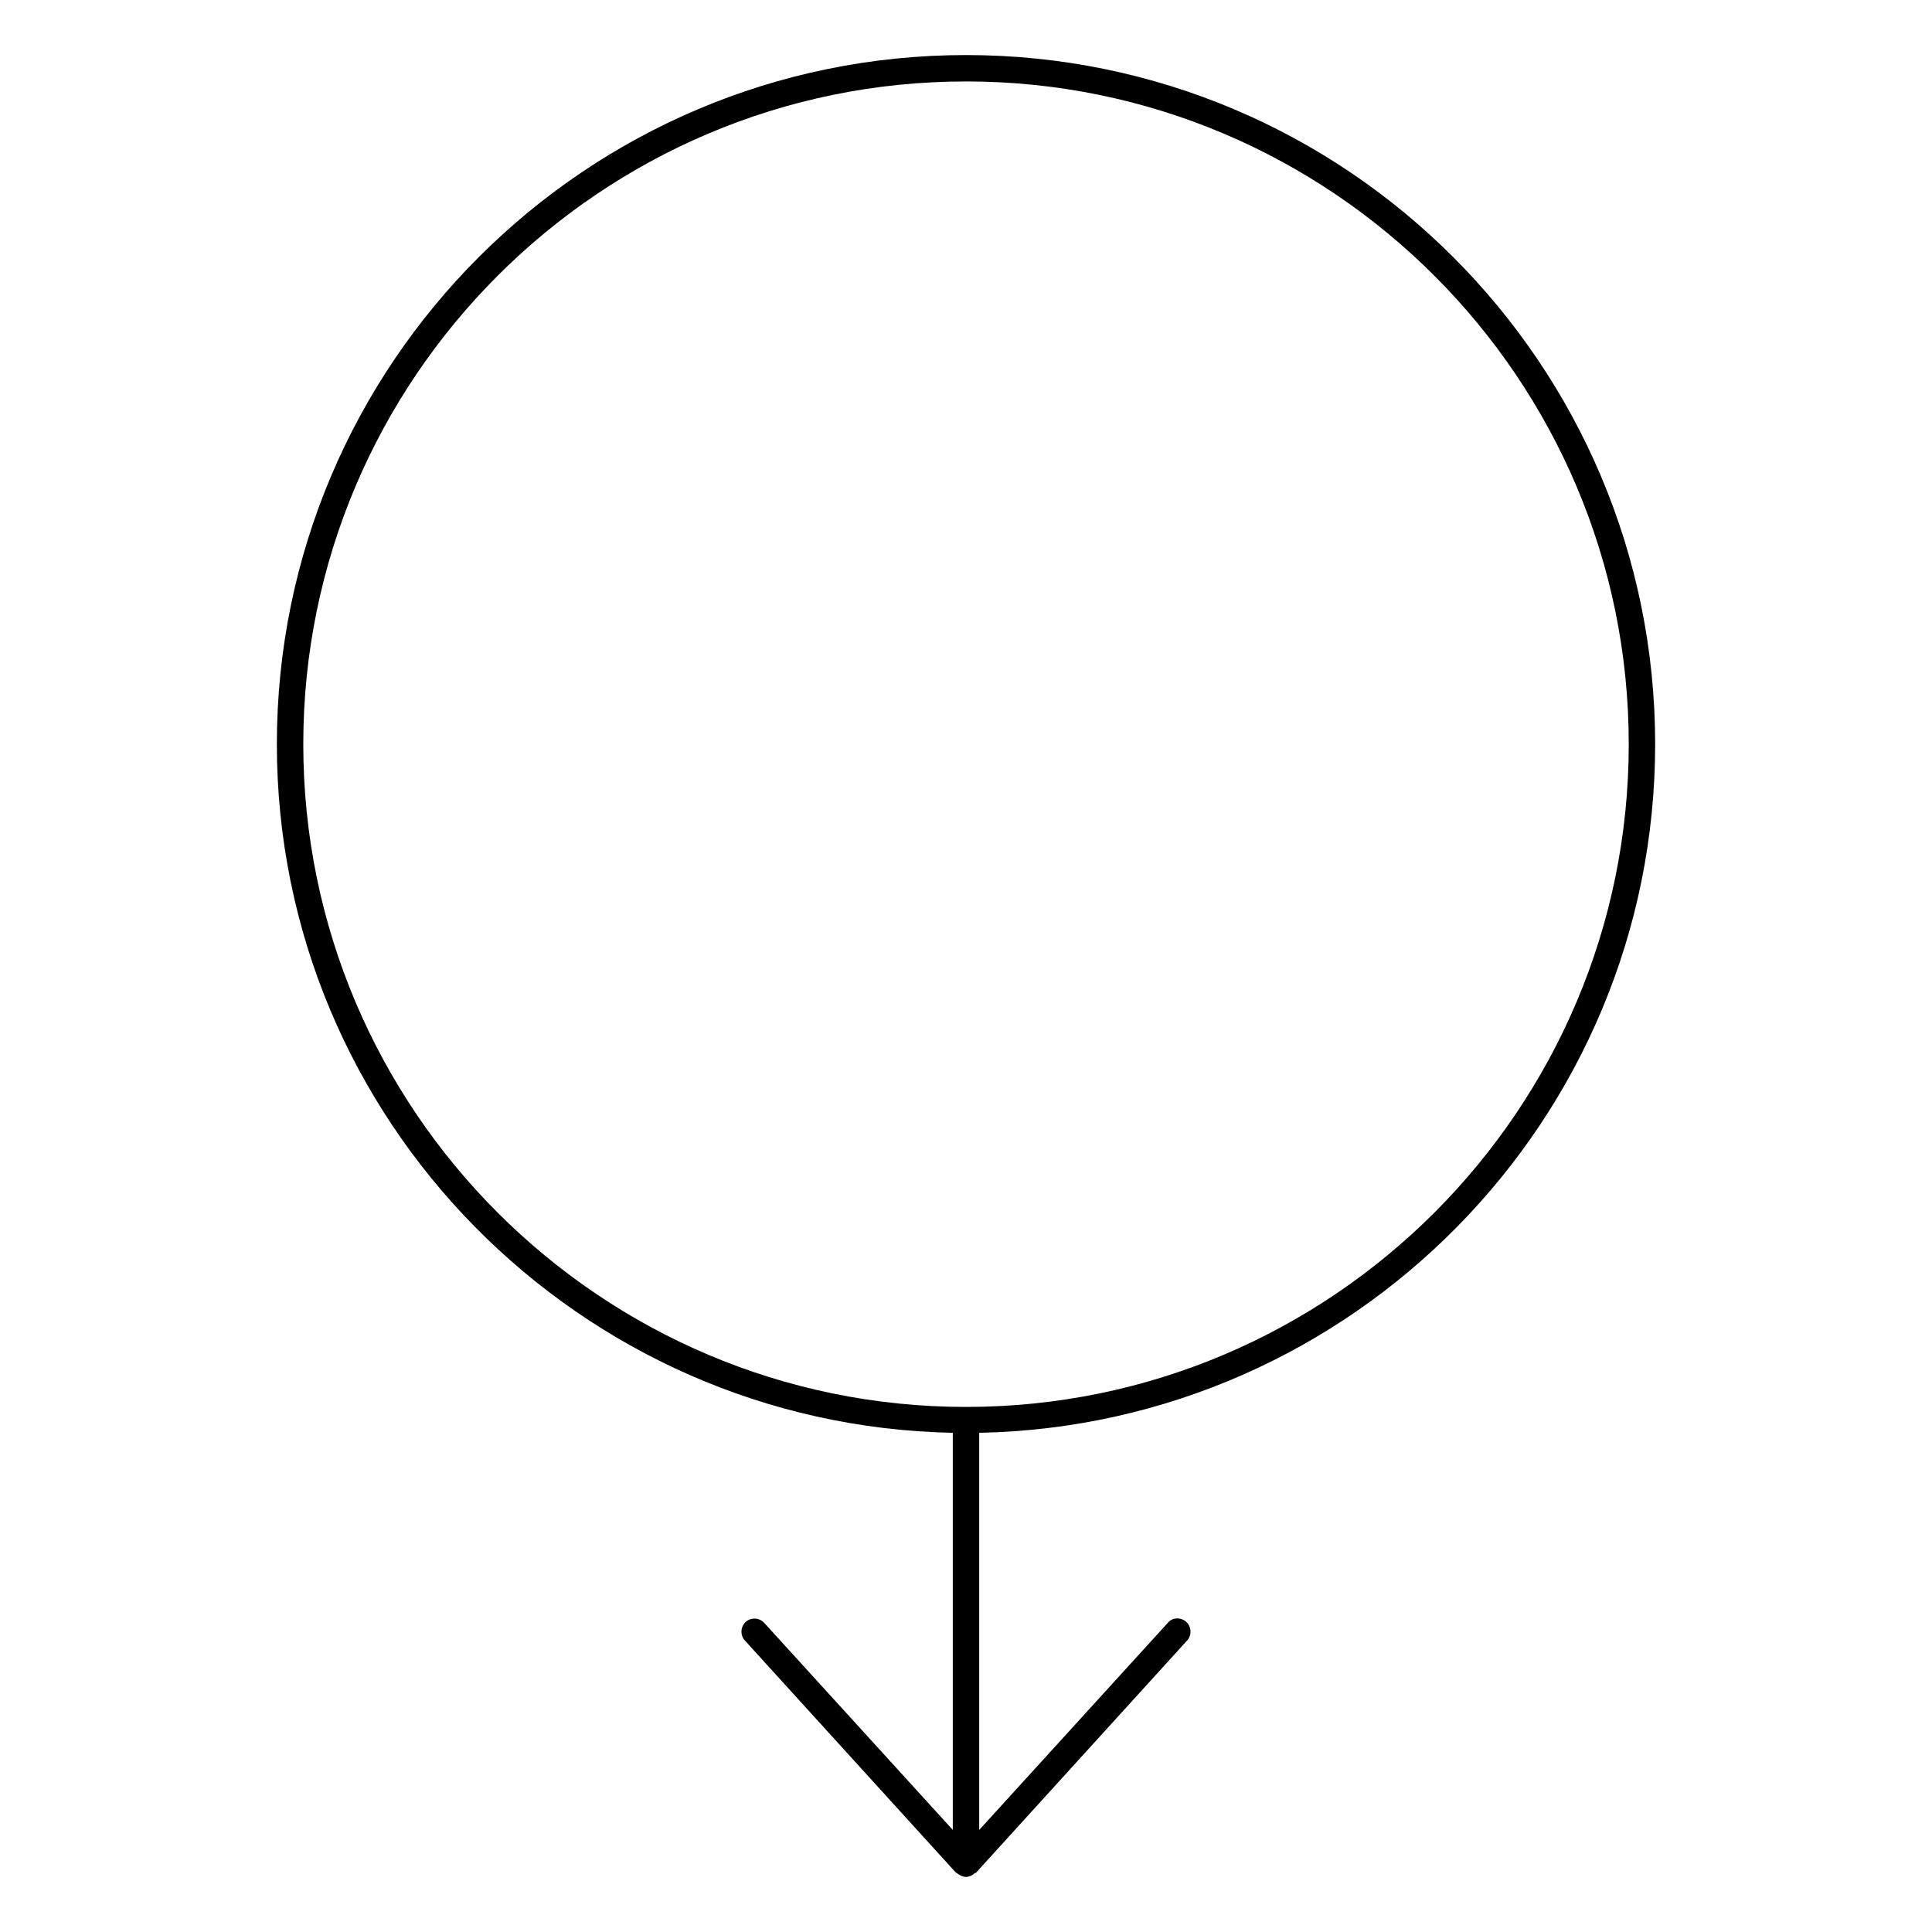 <?xml version="1.0" encoding="UTF-8"?>
<!-- Uploaded to: SVG Repo, www.svgrepo.com, Generator: SVG Repo Mixer Tools -->
<svg fill="#000000" width="800px" height="800px" version="1.1" viewBox="144 144 512 512" xmlns="http://www.w3.org/2000/svg">
 <path d="m458.36 573.81c-1.398-1.258-3.637-1.258-4.898 0.281l-49.961 54.859v-105.24c99.082-1.961 179.13-82.988 179.13-182.49 0-100.77-81.867-182.63-182.63-182.63s-182.63 81.867-182.63 182.63c0 99.504 80.051 180.53 179.13 182.49v105.24l-49.961-54.859c-1.258-1.398-3.5-1.539-4.898-0.281s-1.539 3.5-0.281 4.898l55.98 61.578h0.141s0 0.141 0.141 0.141c0.699 0.559 1.539 0.98 2.379 0.98 0.418 0 0.84-0.141 1.258-0.281 0.418-0.141 0.699-0.418 0.98-0.699 0.141-0.141 0.281 0 0.418-0.141l55.98-61.578c1.258-1.398 1.121-3.637-0.281-4.898zm-58.355-56.957c-96.844 0-175.63-78.789-175.63-175.63-0.004-96.844 78.789-175.64 175.63-175.64s175.63 78.793 175.63 175.64c0 96.84-78.789 175.63-175.63 175.63z"/>
</svg>